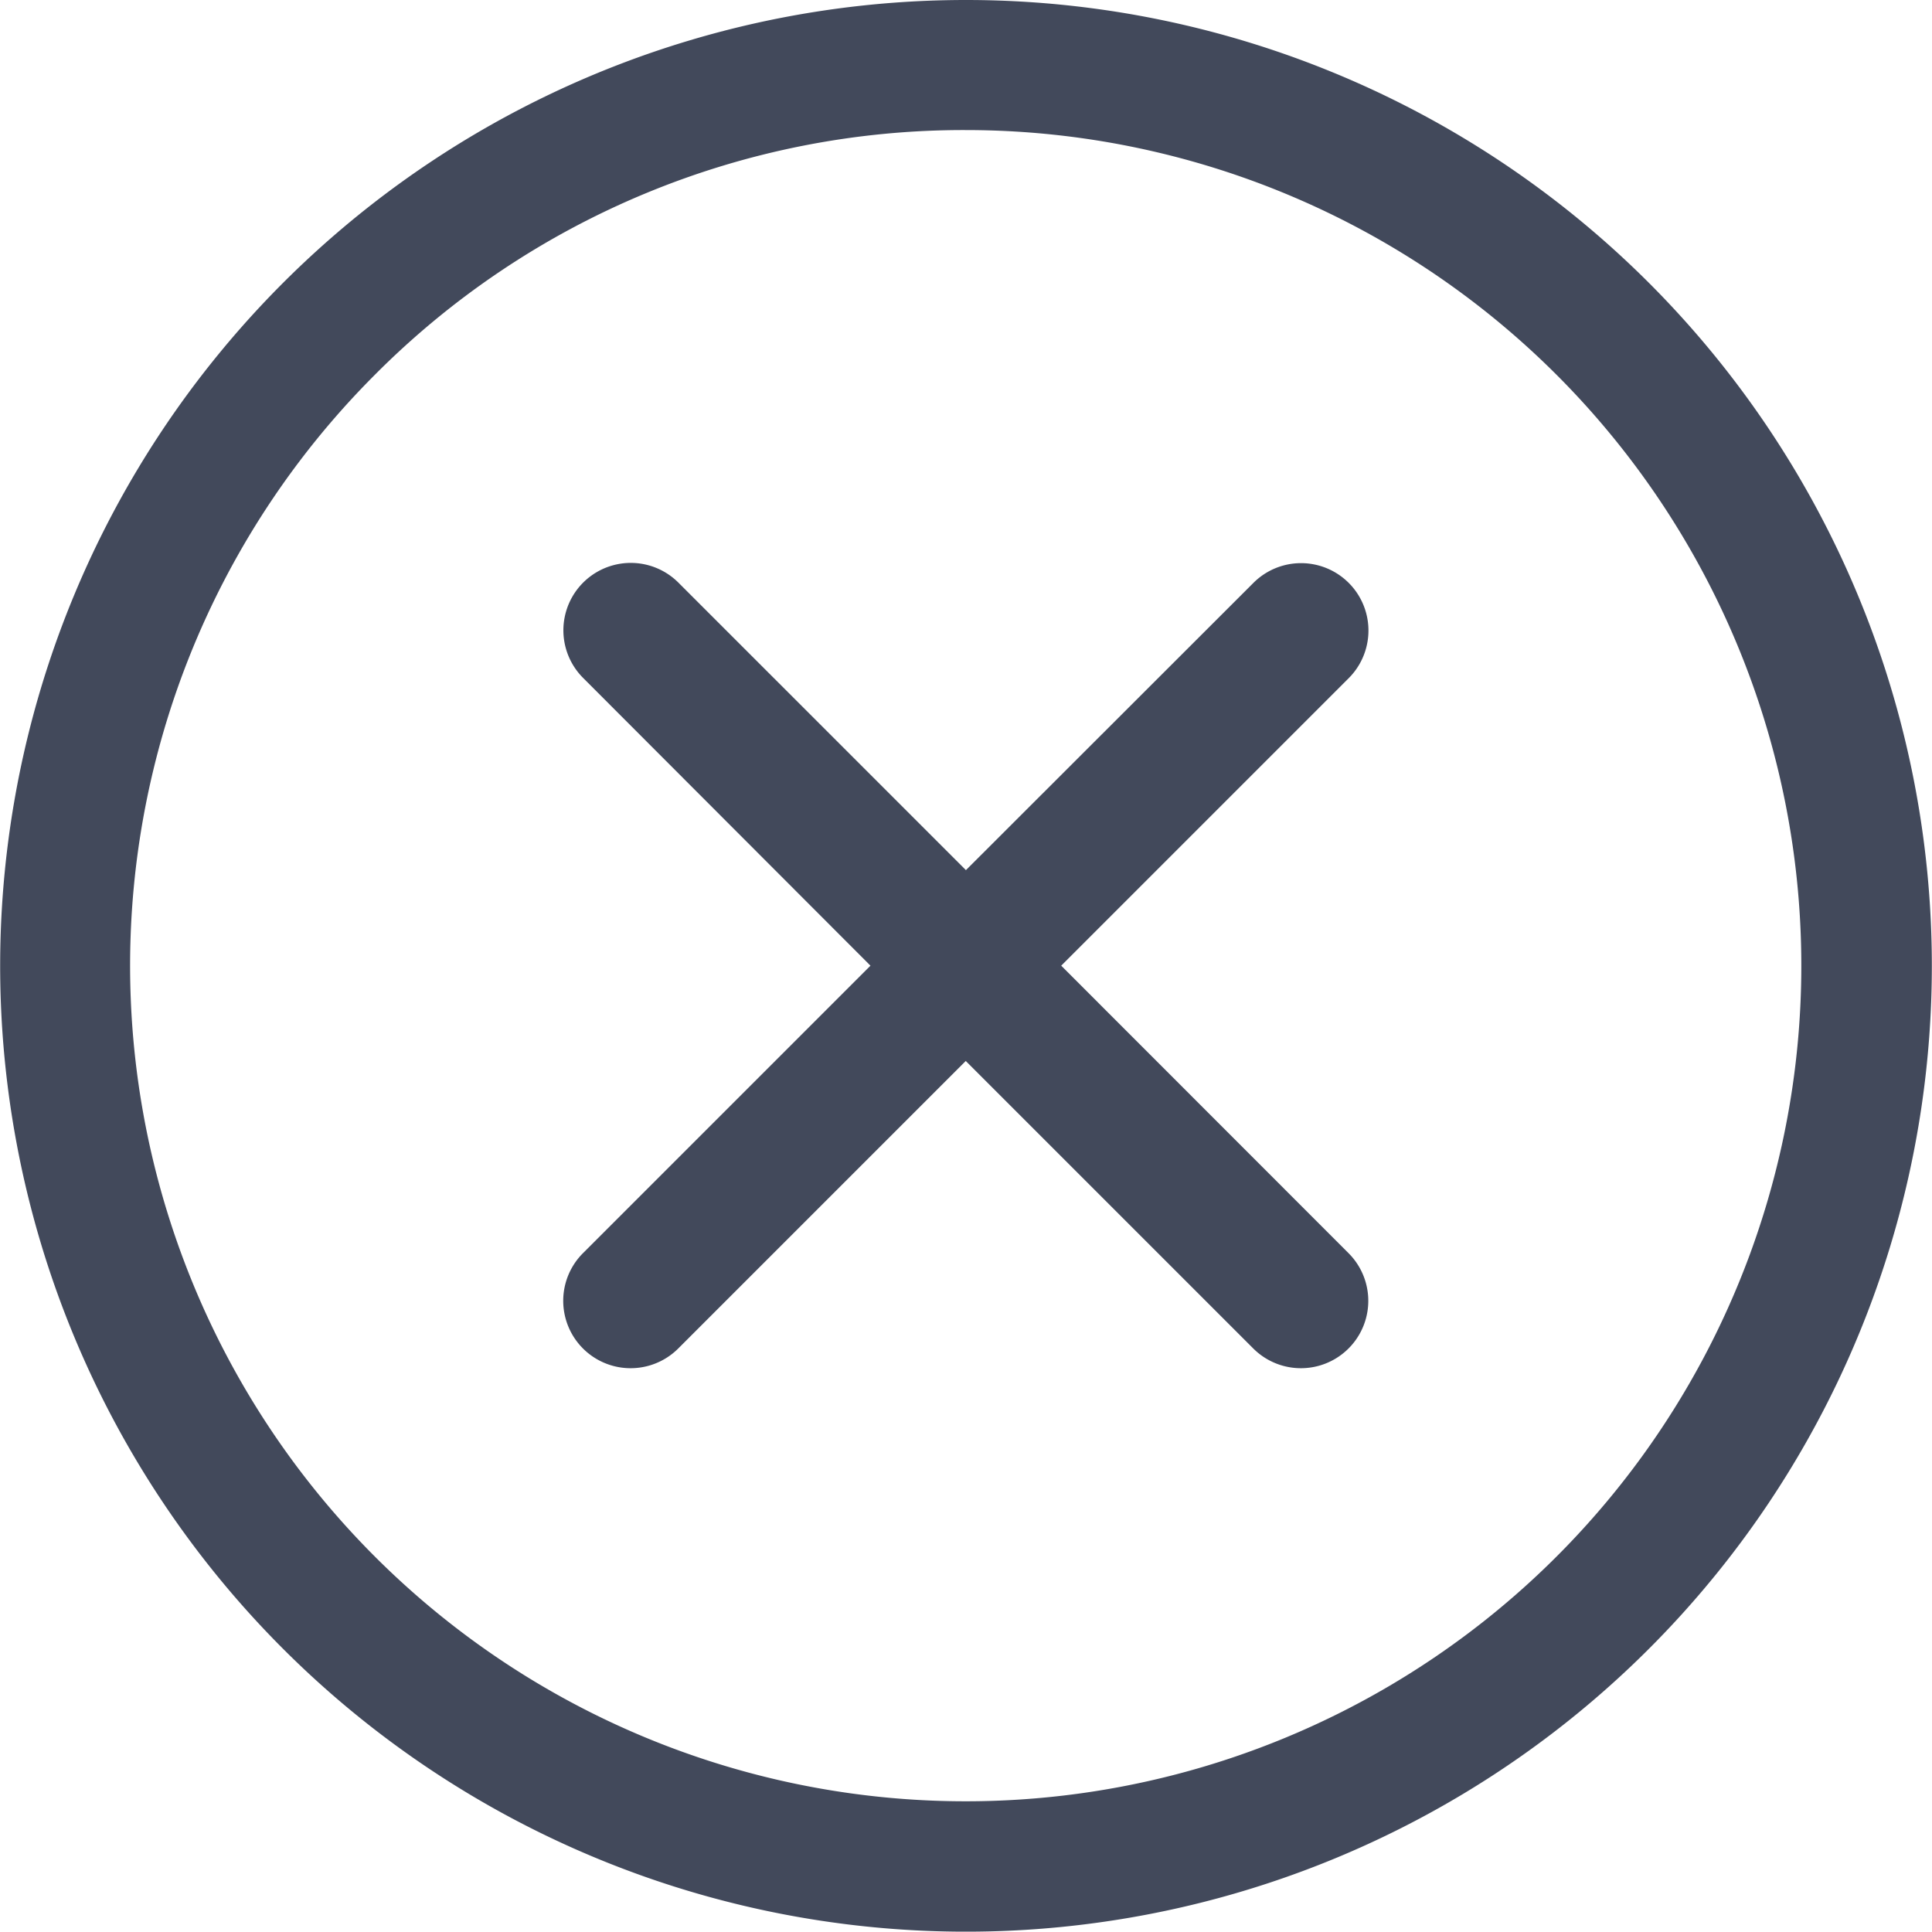 <svg xmlns="http://www.w3.org/2000/svg" width="24.004" height="24.004" viewBox="0 0 24.004 24.004">
  <g id="Icon_ionic-ios-checkmark-circle-outline" data-name="Icon ionic-ios-checkmark-circle-outline" transform="translate(-4.375 -3.375)">
    <path id="Tracé_2701" data-name="Tracé 2701" d="M15.377,4.991A10.382,10.382,0,1,1,8.032,8.032a10.318,10.318,0,0,1,7.345-3.041m0-1.616a12,12,0,1,0,12,12,12,12,0,0,0-12-12Z" transform="translate(1 0)" fill="#42495b"/>
    <path id="Icon_ionic-ios-close" data-name="Icon ionic-ios-close" d="M17.47,16.287l3.572-3.572a.837.837,0,1,0-1.184-1.184L16.286,15.1l-3.572-3.572a.837.837,0,1,0-1.184,1.184L15.1,16.287l-3.572,3.572a.837.837,0,0,0,1.184,1.184l3.572-3.572,3.572,3.572a.837.837,0,0,0,1.184-1.184Z" transform="translate(0.09 -0.914)" fill="#42495b"/>
  </g>
</svg>
